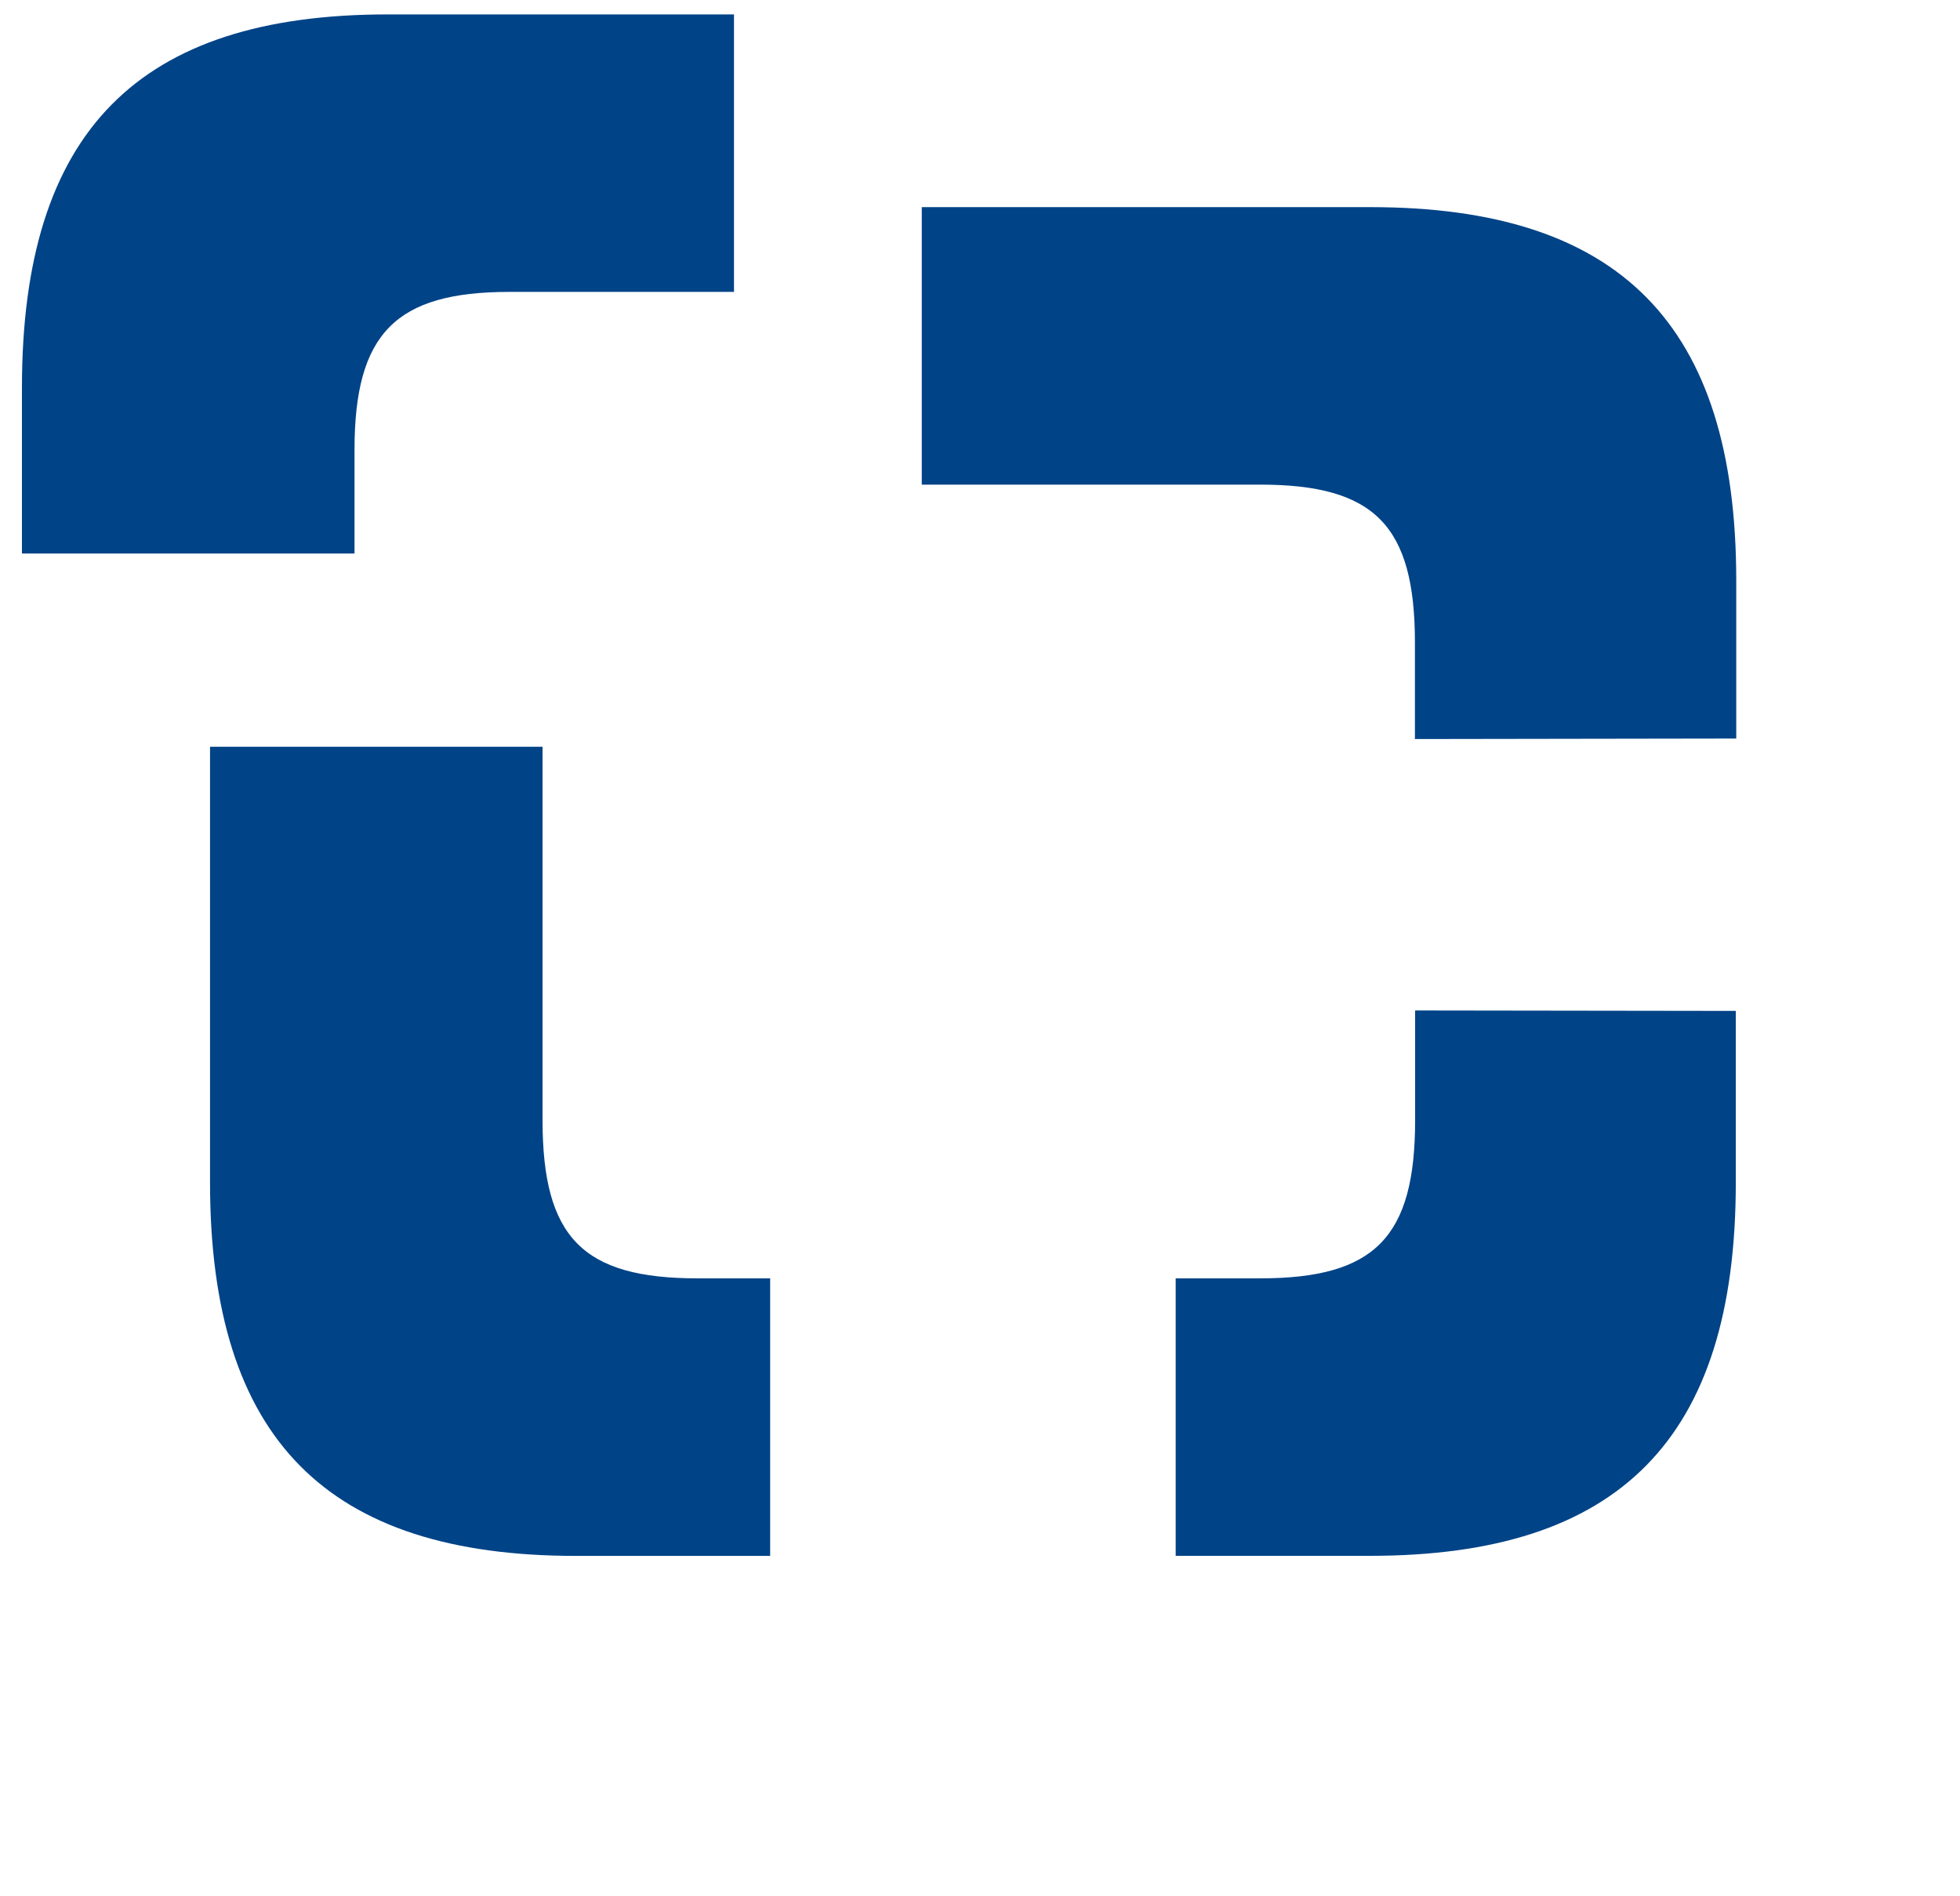 <?xml version="1.0" encoding="UTF-8"?> <svg xmlns="http://www.w3.org/2000/svg" width="31" height="30" viewBox="0 0 31 30" fill="none"><g clip-path="url(#clip0_70_2657)"><path d="M27.461 11.684V9.185C27.461 5.123 25.609 3.277 21.673 3.277H14.579V7.667H19.93C21.738 7.667 22.379 8.31 22.379 10.167V11.692L27.461 11.684Z" fill="#004387"></path><path d="M6.135 0.228C2.192 0.228 0.347 2.074 0.347 6.135V8.757H5.607V7.117C5.607 5.271 6.262 4.618 8.056 4.618H11.609V0.228H6.135Z" fill="#004387"></path><path d="M11.03 20.224C9.222 20.224 8.581 19.582 8.581 17.721V11.814H3.322V18.707C3.322 22.768 5.174 24.615 9.11 24.615H12.181V20.224H11.03Z" fill="#004387"></path><path d="M22.382 15.986V17.721C22.382 19.567 21.753 20.224 19.933 20.224H18.595V24.614H21.666C25.609 24.614 27.454 22.768 27.454 18.707V15.993L22.382 15.986Z" fill="#004387"></path></g><defs><clipPath id="clip0_70_2657"><rect width="30.189" height="29.246" fill="white" transform="translate(0.341 0.228)"></rect></clipPath></defs></svg> 